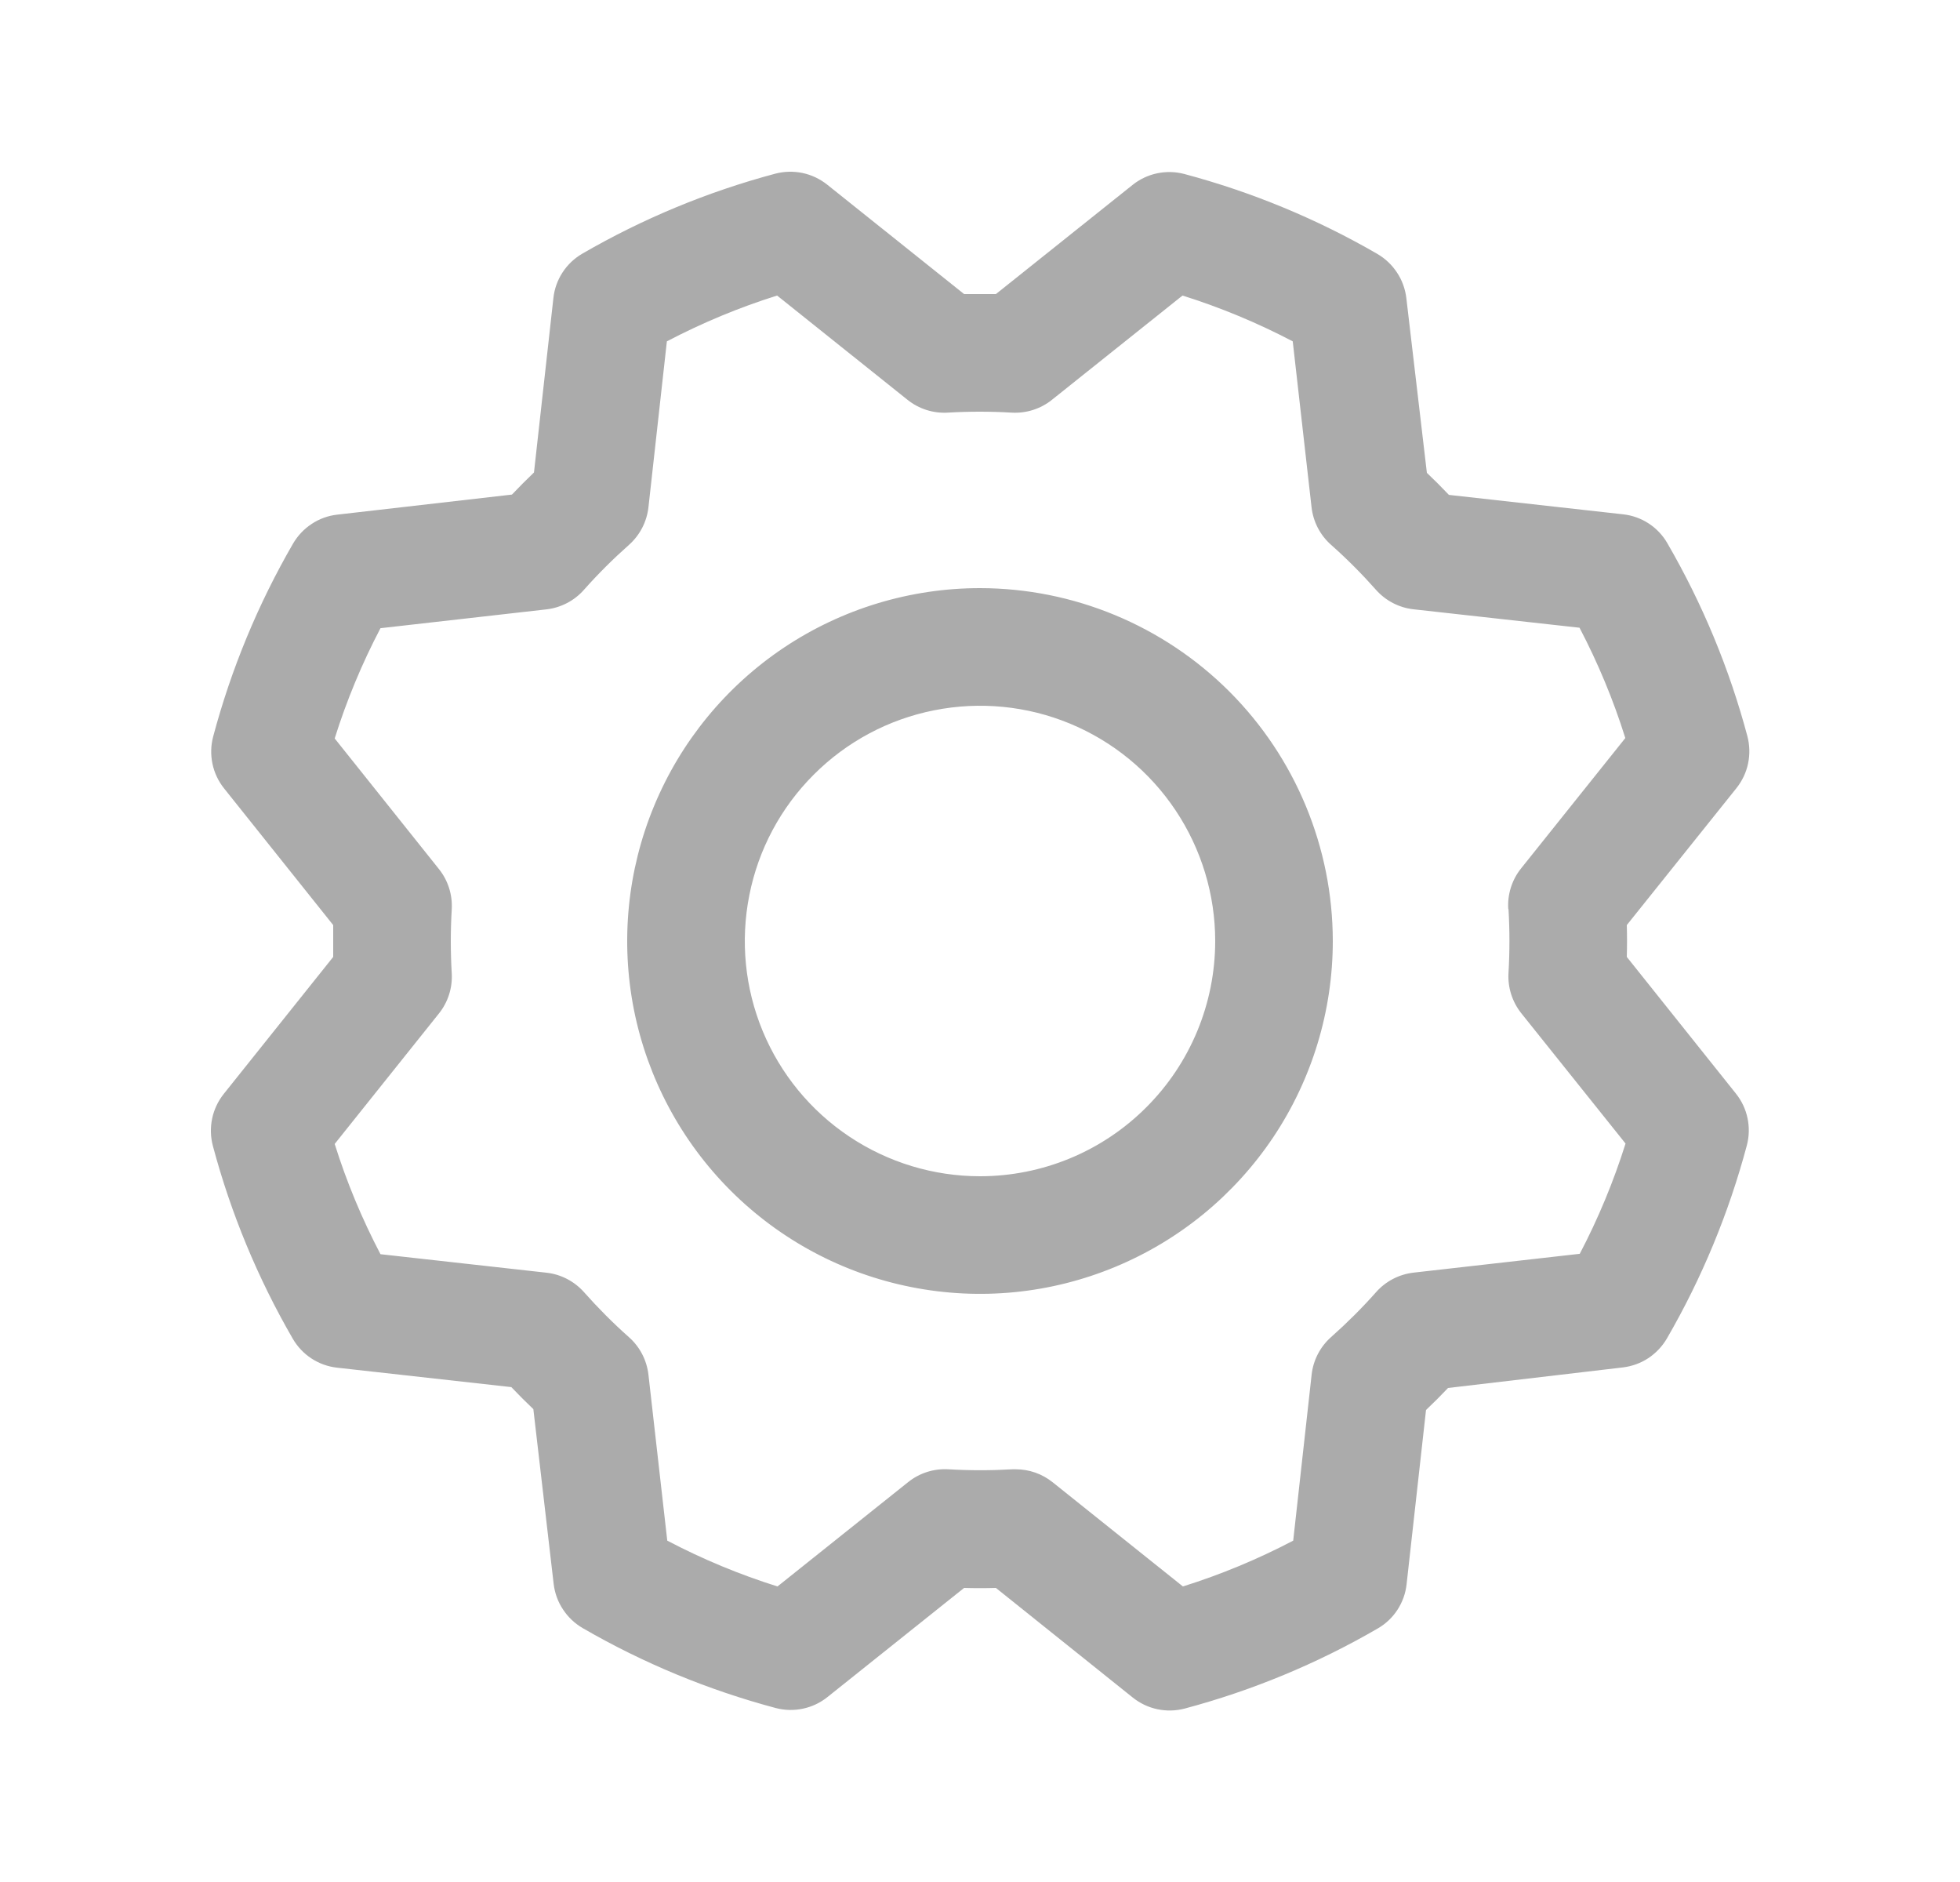 <svg width="25" height="24" viewBox="0 0 25 24" fill="none" xmlns="http://www.w3.org/2000/svg">
<path d="M12.5 7.5C11.61 7.5 10.74 7.764 10 8.258C9.26 8.753 8.683 9.456 8.343 10.278C8.002 11.1 7.913 12.005 8.086 12.878C8.26 13.751 8.689 14.553 9.318 15.182C9.947 15.811 10.749 16.24 11.622 16.413C12.495 16.587 13.4 16.498 14.222 16.157C15.044 15.817 15.747 15.24 16.242 14.5C16.736 13.76 17 12.89 17 12C16.999 10.807 16.524 9.663 15.681 8.819C14.837 7.976 13.693 7.501 12.5 7.5ZM12.5 15C11.907 15 11.327 14.824 10.833 14.494C10.34 14.165 9.955 13.696 9.728 13.148C9.501 12.6 9.442 11.997 9.558 11.415C9.673 10.833 9.959 10.298 10.379 9.879C10.798 9.459 11.333 9.173 11.915 9.058C12.497 8.942 13.1 9.001 13.648 9.228C14.196 9.455 14.665 9.84 14.994 10.333C15.324 10.827 15.5 11.407 15.5 12C15.5 12.796 15.184 13.559 14.621 14.121C14.059 14.684 13.296 15 12.5 15ZM20.75 12.203C20.754 12.068 20.754 11.932 20.75 11.797L22.149 10.05C22.222 9.958 22.273 9.851 22.297 9.736C22.321 9.621 22.318 9.502 22.288 9.388C22.058 8.526 21.715 7.699 21.267 6.927C21.209 6.826 21.128 6.74 21.03 6.676C20.932 6.612 20.821 6.572 20.705 6.559L18.481 6.311C18.389 6.214 18.295 6.12 18.2 6.03L17.938 3.801C17.924 3.685 17.884 3.573 17.819 3.476C17.755 3.378 17.669 3.297 17.568 3.238C16.796 2.791 15.969 2.449 15.107 2.219C14.994 2.189 14.875 2.186 14.76 2.21C14.645 2.234 14.537 2.285 14.445 2.359L12.703 3.75C12.568 3.75 12.432 3.75 12.297 3.75L10.55 2.354C10.458 2.281 10.351 2.23 10.236 2.206C10.121 2.182 10.002 2.185 9.888 2.215C9.026 2.445 8.199 2.788 7.427 3.235C7.326 3.294 7.24 3.375 7.176 3.473C7.112 3.571 7.072 3.682 7.059 3.798L6.811 6.025C6.714 6.118 6.62 6.212 6.53 6.307L4.301 6.563C4.185 6.576 4.073 6.616 3.976 6.681C3.878 6.745 3.797 6.831 3.738 6.932C3.291 7.704 2.949 8.531 2.719 9.393C2.689 9.506 2.686 9.625 2.71 9.74C2.734 9.855 2.785 9.963 2.859 10.055L4.25 11.797C4.25 11.932 4.25 12.068 4.25 12.203L2.854 13.95C2.781 14.042 2.73 14.149 2.706 14.264C2.682 14.379 2.685 14.498 2.715 14.612C2.945 15.474 3.288 16.301 3.735 17.073C3.794 17.174 3.875 17.26 3.973 17.324C4.071 17.388 4.182 17.428 4.298 17.441L6.522 17.689C6.615 17.786 6.708 17.88 6.803 17.97L7.062 20.199C7.076 20.315 7.116 20.427 7.181 20.524C7.245 20.622 7.331 20.703 7.432 20.762C8.204 21.209 9.031 21.551 9.893 21.781C10.006 21.811 10.125 21.814 10.24 21.79C10.355 21.766 10.463 21.715 10.555 21.641L12.297 20.25C12.432 20.254 12.568 20.254 12.703 20.25L14.45 21.649C14.542 21.722 14.649 21.773 14.764 21.797C14.879 21.821 14.998 21.818 15.112 21.788C15.974 21.558 16.801 21.215 17.573 20.767C17.674 20.709 17.76 20.628 17.824 20.53C17.888 20.432 17.928 20.321 17.941 20.205L18.189 17.981C18.286 17.889 18.38 17.795 18.47 17.7L20.699 17.438C20.815 17.424 20.927 17.384 21.024 17.32C21.122 17.255 21.203 17.169 21.262 17.068C21.709 16.296 22.051 15.469 22.281 14.607C22.311 14.494 22.314 14.375 22.29 14.26C22.266 14.145 22.215 14.037 22.141 13.945L20.75 12.203ZM19.241 11.593C19.257 11.864 19.257 12.136 19.241 12.407C19.23 12.592 19.288 12.775 19.404 12.921L20.734 14.583C20.581 15.068 20.386 15.539 20.15 15.989L18.031 16.229C17.847 16.25 17.676 16.338 17.553 16.477C17.373 16.68 17.18 16.872 16.977 17.052C16.839 17.175 16.75 17.346 16.73 17.53L16.495 19.647C16.044 19.883 15.574 20.079 15.088 20.231L13.425 18.901C13.292 18.795 13.127 18.737 12.957 18.737H12.912C12.64 18.753 12.369 18.753 12.098 18.737C11.912 18.726 11.729 18.784 11.584 18.9L9.917 20.231C9.432 20.079 8.961 19.883 8.511 19.647L8.271 17.531C8.25 17.347 8.162 17.176 8.023 17.053C7.82 16.873 7.628 16.68 7.448 16.477C7.325 16.339 7.154 16.25 6.97 16.23L4.853 15.994C4.617 15.543 4.421 15.073 4.269 14.588L5.599 12.924C5.715 12.779 5.773 12.596 5.762 12.411C5.746 12.14 5.746 11.868 5.762 11.597C5.773 11.411 5.715 11.228 5.599 11.083L4.269 9.417C4.421 8.932 4.617 8.461 4.853 8.011L6.969 7.771C7.153 7.75 7.324 7.662 7.447 7.523C7.627 7.32 7.82 7.128 8.023 6.948C8.162 6.824 8.25 6.654 8.271 6.469L8.506 4.353C8.957 4.117 9.427 3.921 9.912 3.769L11.576 5.099C11.721 5.215 11.904 5.273 12.089 5.262C12.36 5.246 12.632 5.246 12.903 5.262C13.089 5.273 13.272 5.215 13.417 5.099L15.083 3.769C15.568 3.921 16.038 4.117 16.489 4.353L16.729 6.469C16.75 6.653 16.838 6.824 16.977 6.947C17.18 7.127 17.372 7.32 17.552 7.523C17.675 7.661 17.846 7.75 18.03 7.77L20.147 8.005C20.383 8.456 20.579 8.926 20.731 9.412L19.401 11.075C19.284 11.221 19.226 11.406 19.238 11.593H19.241Z" fill="#ABABAB"/>
</svg>
